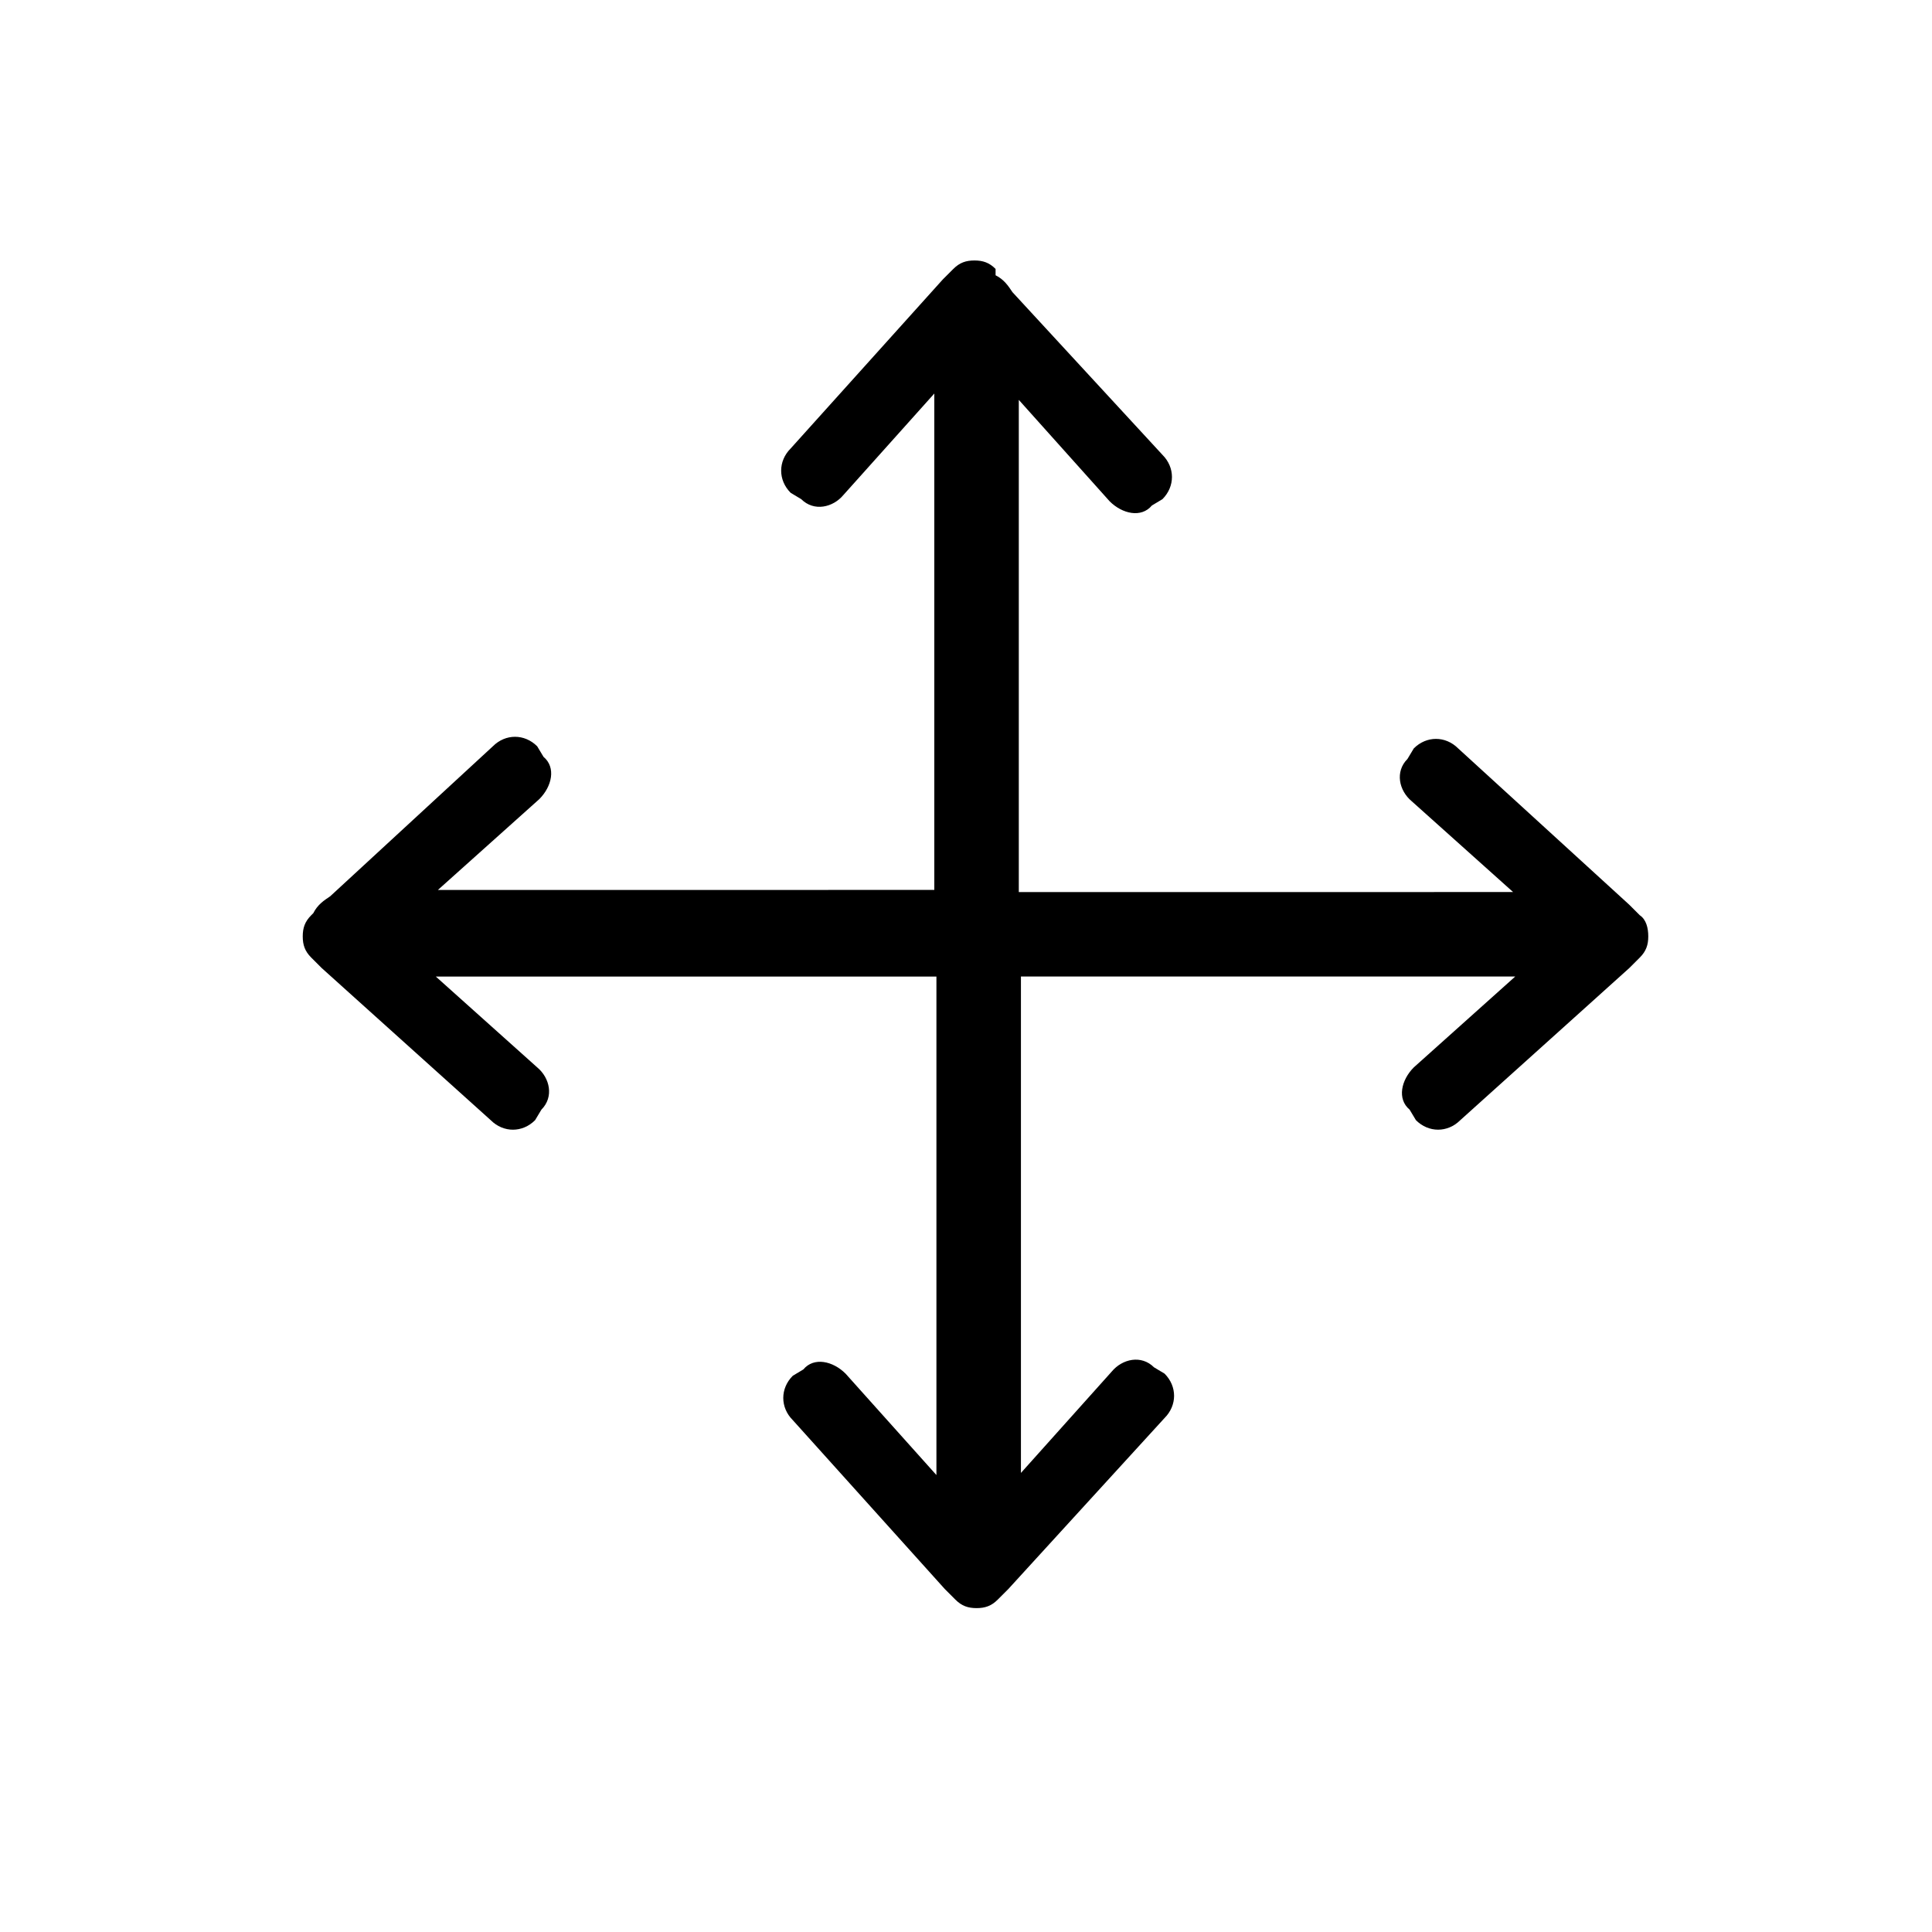 <?xml version="1.0" encoding="UTF-8"?>
<!-- Uploaded to: SVG Repo, www.svgrepo.com, Generator: SVG Repo Mixer Tools -->
<svg fill="#000000" width="800px" height="800px" version="1.1" viewBox="144 144 512 512" xmlns="http://www.w3.org/2000/svg">
 <path d="m578.57 386.56-2.801-2.801-45.344-41.426c-3.359-3.359-8.398-3.359-11.754 0l-1.68 2.801c-3.359 3.359-2.238 8.398 1.121 11.195l26.871 24.07-130.99 0.004v-130.43l24.07 26.871c3.359 3.359 8.398 4.477 11.195 1.121l2.801-1.68c3.359-3.359 3.359-8.398 0-11.754l-39.746-43.105c-1.121-1.68-2.238-3.359-4.477-4.477v-1.684c-1.68-1.68-3.359-2.238-5.598-2.238s-3.918 0.559-5.598 2.238l-2.801 2.801-40.305 44.781c-3.359 3.359-3.359 8.398 0 11.754l2.801 1.68c3.359 3.359 8.398 2.238 11.195-1.121l24.07-26.871v131.55l-131.55 0.004 26.871-24.07c3.359-3.359 4.477-8.398 1.121-11.195l-1.68-2.801c-3.359-3.359-8.398-3.359-11.754 0l-43.105 39.746c-1.68 1.121-3.359 2.238-4.477 4.477l-0.559 0.559c-1.68 1.68-2.238 3.359-2.238 5.598 0 2.238 0.559 3.918 2.238 5.598l2.801 2.801 44.781 40.305c3.359 3.359 8.398 3.359 11.754 0l1.68-2.801c3.359-3.359 2.238-8.398-1.121-11.195l-26.871-24.07h132.67v132.11l-24.07-26.871c-3.359-3.359-8.398-4.477-11.195-1.121l-2.801 1.68c-3.359 3.359-3.359 8.398 0 11.754l40.305 44.781 2.801 2.801c1.68 1.68 3.359 2.238 5.598 2.238s3.918-0.559 5.598-2.238l2.801-2.801 41.426-45.344c3.359-3.359 3.359-8.398 0-11.754l-2.801-1.68c-3.359-3.359-8.398-2.238-11.195 1.121l-24.07 26.871v-131.55h130.99l-26.871 24.07c-3.359 3.359-4.477 8.398-1.121 11.195l1.68 2.801c3.359 3.359 8.398 3.359 11.754 0l44.781-40.305 2.801-2.801c1.68-1.68 2.238-3.359 2.238-5.598 0-2.238-0.559-4.477-2.238-5.598z"/>
</svg>